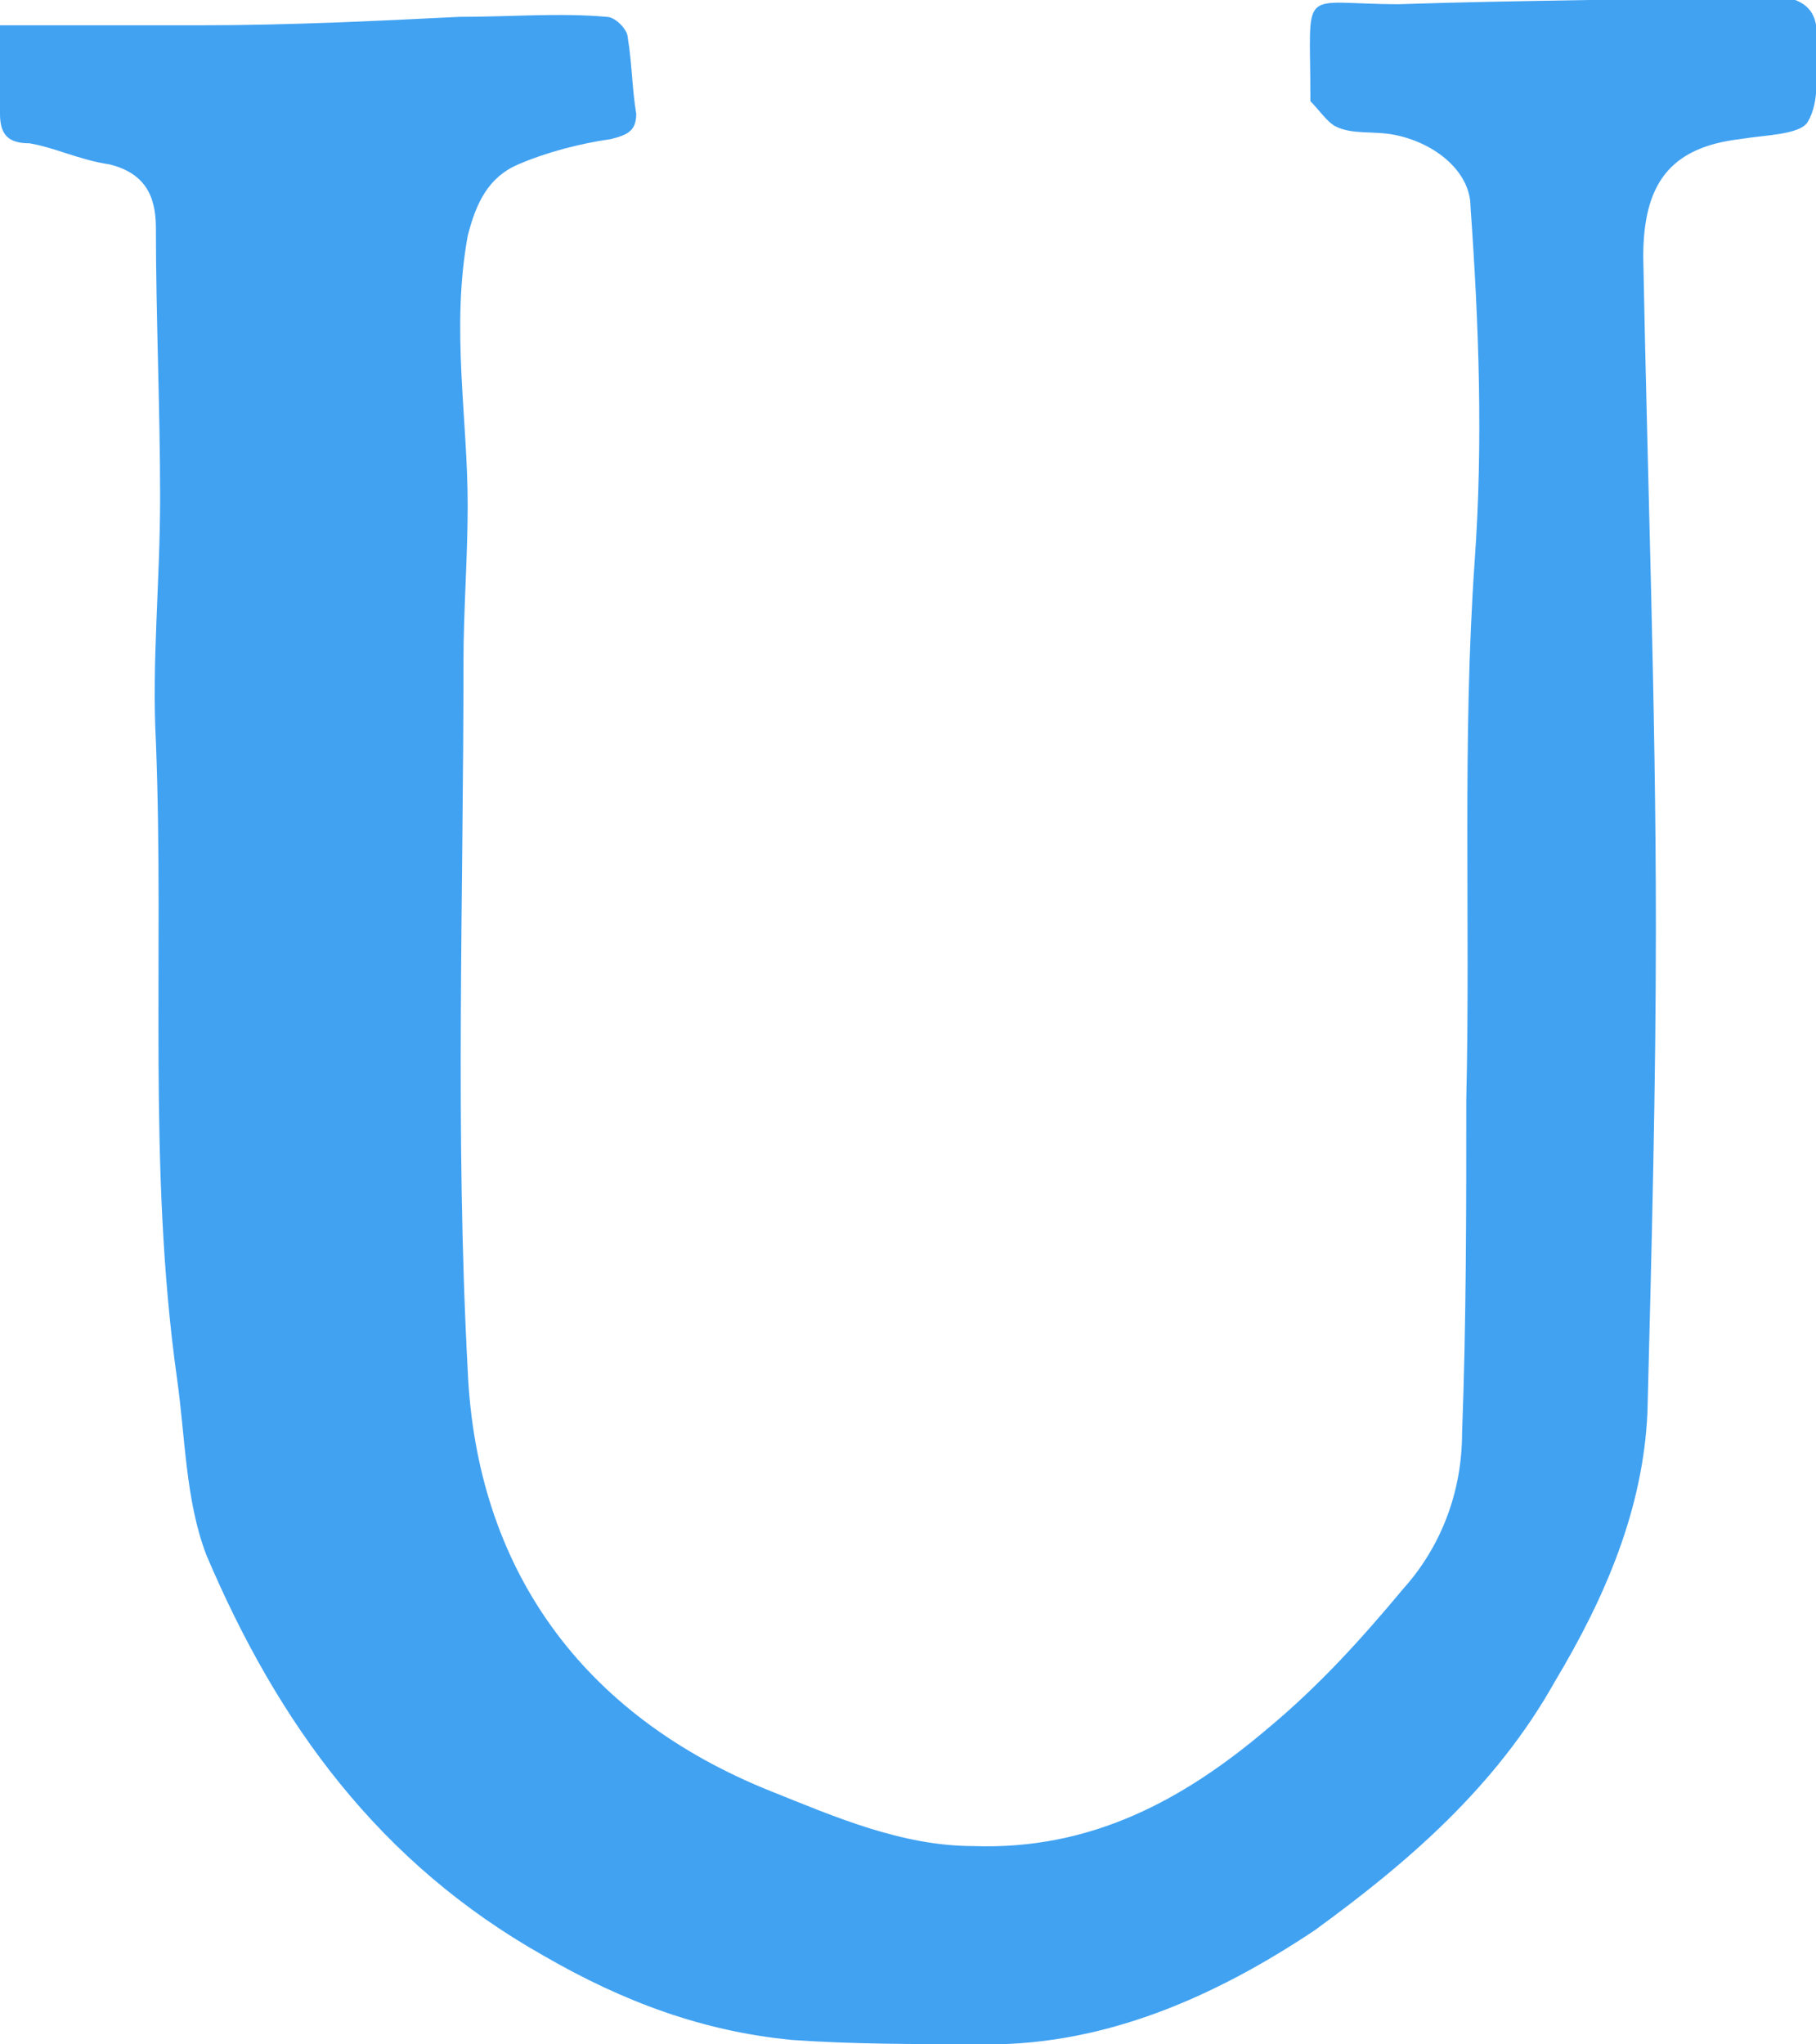 <?xml version="1.0" encoding="utf-8"?>
<!-- Generator: Adobe Illustrator 18.0.0, SVG Export Plug-In . SVG Version: 6.00 Build 0)  -->
<!DOCTYPE svg PUBLIC "-//W3C//DTD SVG 1.1//EN" "http://www.w3.org/Graphics/SVG/1.1/DTD/svg11.dtd">
<svg version="1.1" id="Layer_2" xmlns="http://www.w3.org/2000/svg" xmlns:xlink="http://www.w3.org/1999/xlink" x="0px" y="0px"
	 viewBox="0 0 43.1 48.5" enable-background="new 0 0 43.1 48.5" xml:space="preserve">
<g>
	<path fill="#41A2F2" d="M43.1,1.1c0,0.6,0.1,1.3-0.2,1.8c-0.2,0.3-1,0.3-1.6,0.4C39.6,3.5,39,4.4,39,6.1c0.1,5.3,0.3,10.6,0.3,15.9
		c0,3.8-0.1,7.6-0.2,11.5c-0.1,2.3-1,4.4-2.2,6.4c-1.4,2.5-3.5,4.3-5.7,5.9c-2.4,1.6-5.1,2.8-8.1,2.7c-1.4,0-2.9,0-4.3-0.1
		c-2.1-0.2-4-0.9-5.9-2c-3.9-2.2-6.3-5.5-8-9.5c-0.5-1.3-0.5-2.8-0.7-4.2c-0.7-5-0.3-10-0.5-15.1c-0.1-1.9,0.1-3.8,0.1-5.8
		c0-2.1-0.1-4.3-0.1-6.4c0-0.8-0.3-1.3-1.1-1.5C1.9,3.8,1.3,3.5,0.7,3.4C0.2,3.4,0,3.2,0,2.7C0,2,0,1.3,0,0.6c1.7,0,3.2,0,4.8,0
		c2,0,4.1-0.1,6.1-0.2c1.2,0,2.4-0.1,3.5,0c0.2,0,0.5,0.3,0.5,0.5C15,1.5,15,2.1,15.1,2.7c0,0.4-0.2,0.5-0.6,0.6
		c-0.7,0.1-1.5,0.3-2.2,0.6c-0.7,0.3-1,0.9-1.2,1.7c-0.4,2.2,0,4.3,0,6.4c0,1.2-0.1,2.5-0.1,3.7c0,5.6-0.2,11.2,0.1,16.8
		c0.2,4.7,2.7,8.2,7.2,10c1.5,0.6,3.1,1.3,4.8,1.3c2.8,0.1,5-1.1,7-2.8c1.2-1,2.2-2.1,3.2-3.3c0.9-1,1.4-2.3,1.4-3.7
		c0.1-2.6,0.1-5.3,0.1-7.9c0.1-4.3-0.1-8.5,0.2-12.8c0.2-2.8,0.1-5.6-0.1-8.4c0-0.8-0.8-1.5-1.8-1.7c-0.5-0.1-1,0-1.4-0.2
		c-0.2-0.1-0.4-0.4-0.6-0.6c0,0,0-0.1,0-0.1c0-2.7-0.3-2.2,2.1-2.2c3-0.1,6-0.1,9-0.2C42.9,0,43.2,0.3,43.1,1.1
		C43.1,1,43.1,1,43.1,1.1z"/>
</g>
</svg>
